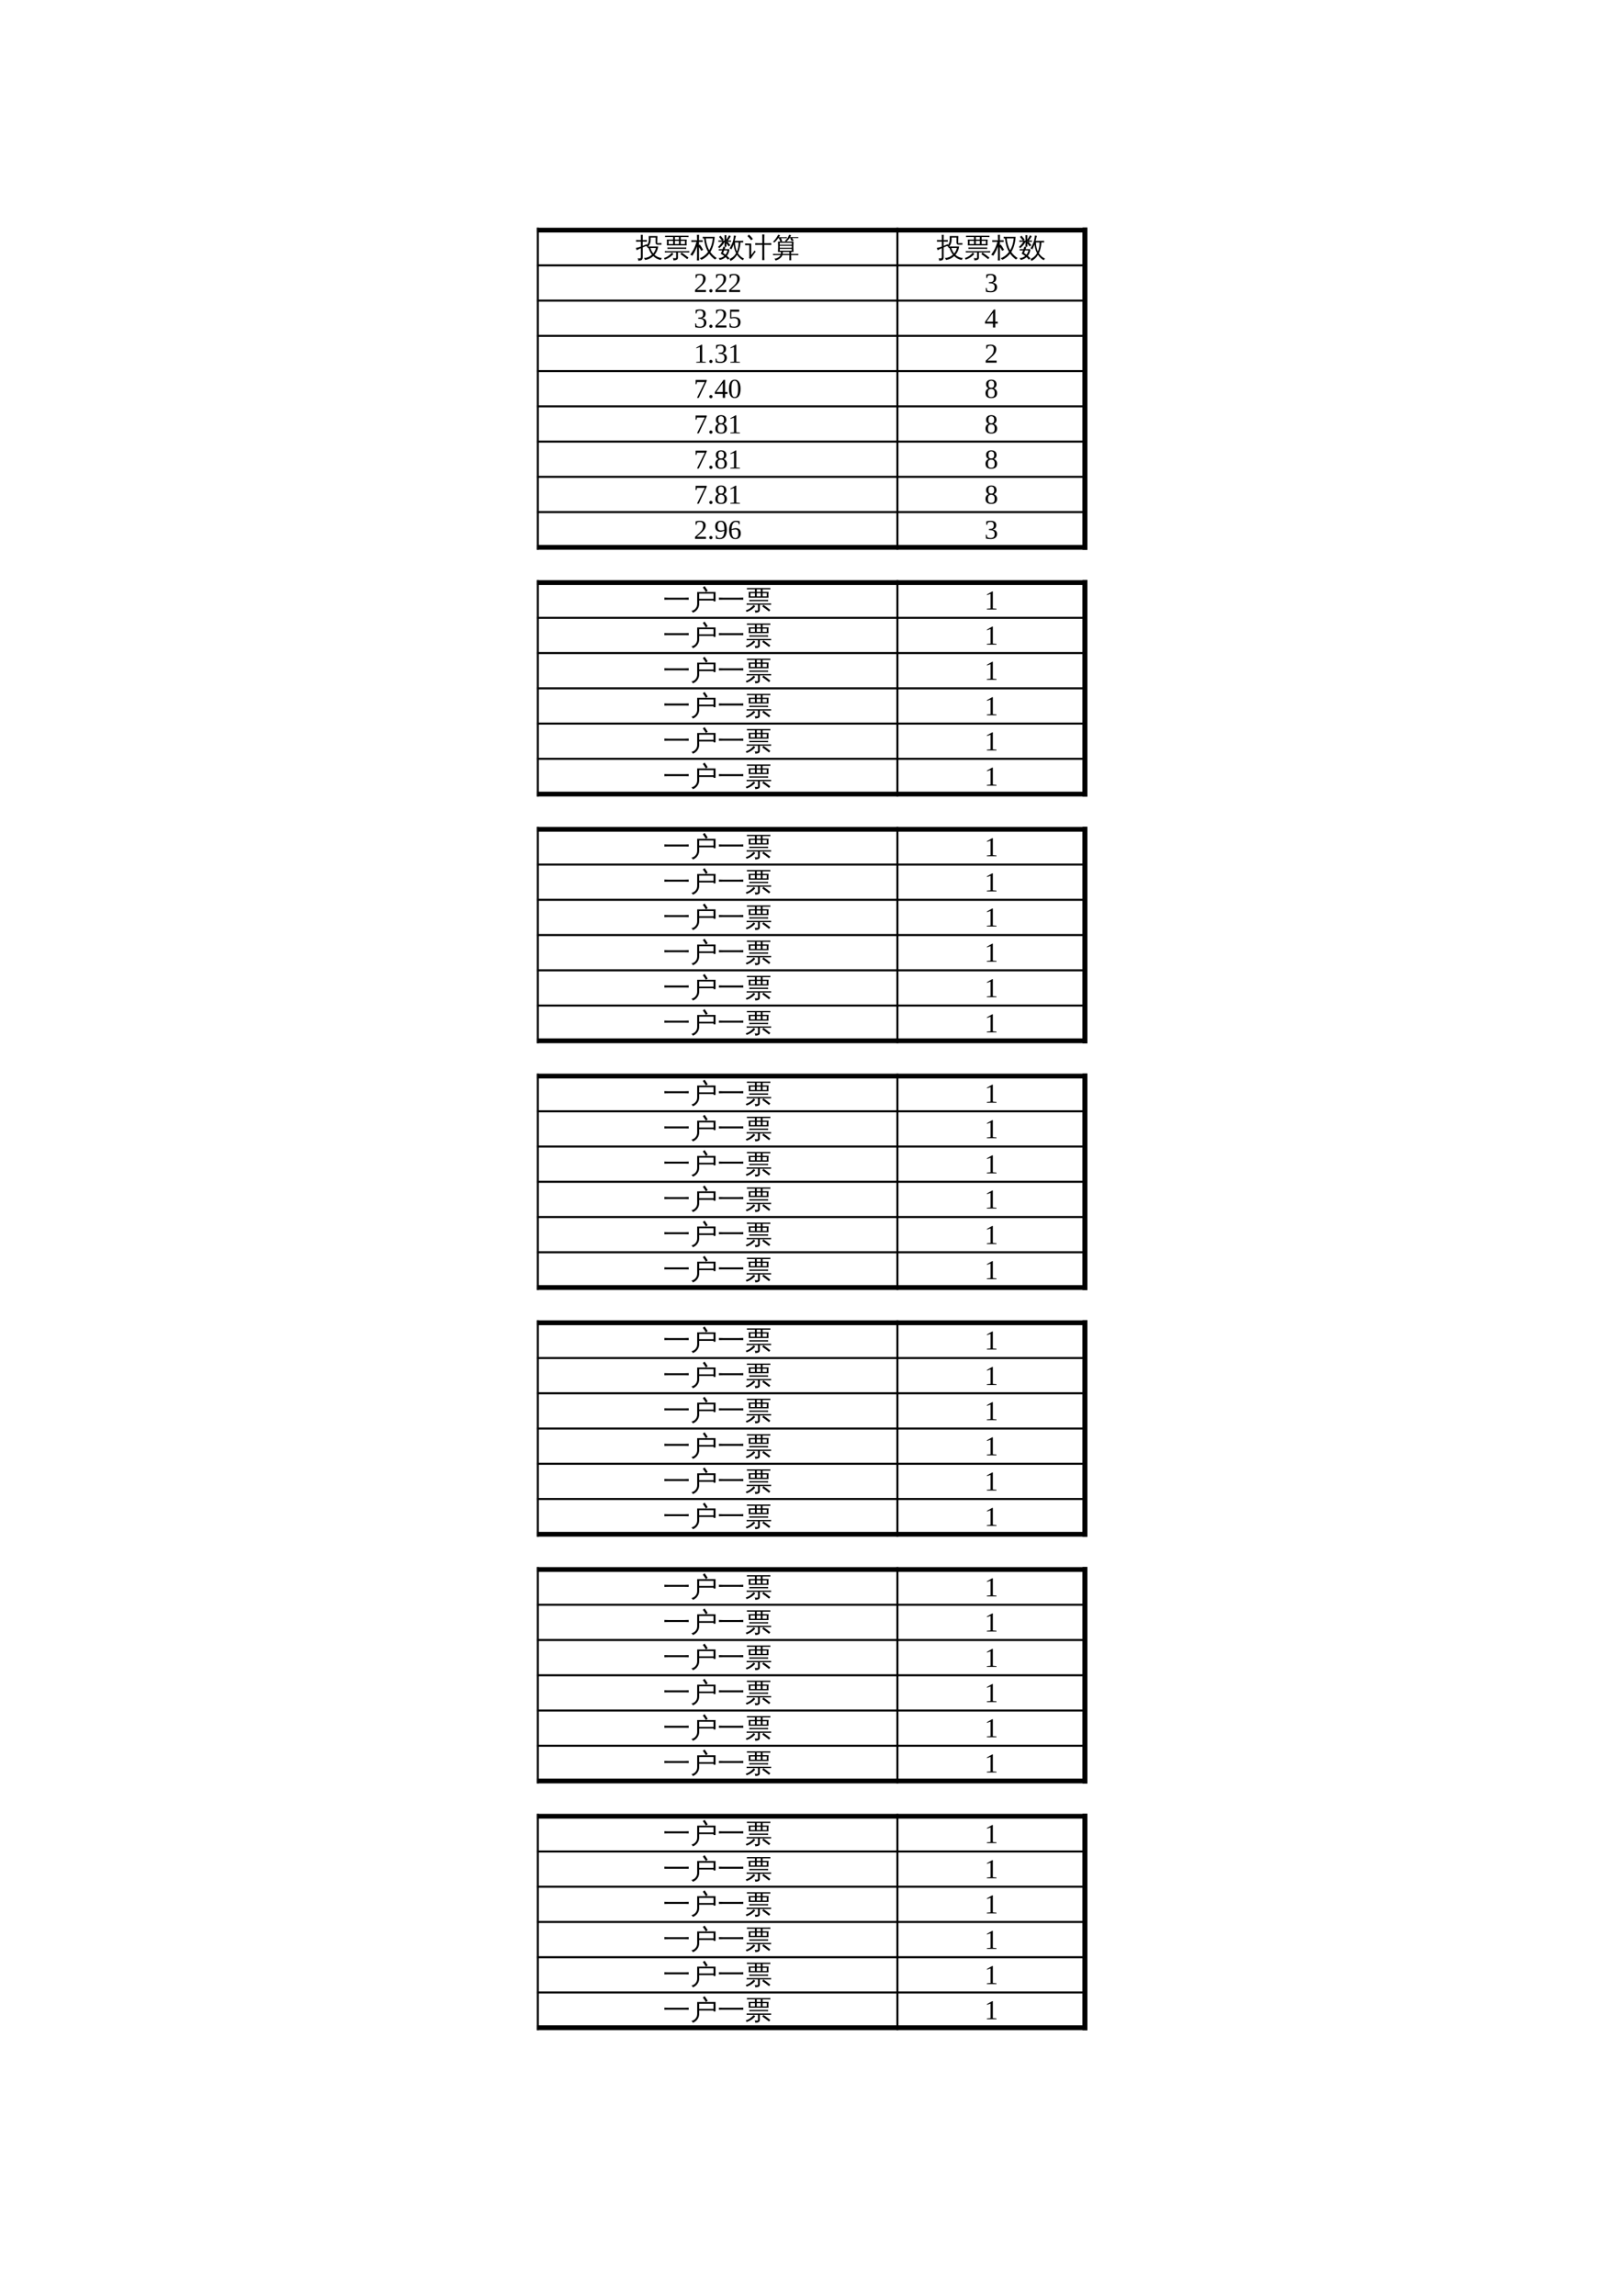 <?xml version="1.0" encoding="UTF-8"?>
<svg xmlns="http://www.w3.org/2000/svg" xmlns:xlink="http://www.w3.org/1999/xlink" width="595.304pt" height="841.89pt" viewBox="0 0 595.304 841.89" version="1.1">
<defs>
<g>
<symbol overflow="visible" id="glyph0-0">
<path style="stroke:none;" d="M 0.328 0 L 0.328 -6.656 L 2.984 -6.656 L 2.984 0 Z M 0.672 -0.328 L 2.656 -0.328 L 2.656 -6.328 L 0.672 -6.328 Z M 0.672 -0.328 "/>
</symbol>
<symbol overflow="visible" id="glyph0-1">
<path style="stroke:none;" d="M 7.859 -5.203 C 7.848 -5.086 7.867 -5.023 7.922 -5.016 L 8.344 -5.016 C 8.707 -5.016 9.07 -5.023 9.438 -5.047 C 9.414 -4.848 9.414 -4.656 9.438 -4.469 L 7.906 -4.469 C 7.719 -4.469 7.562 -4.539 7.438 -4.688 C 7.312 -4.832 7.25 -5.004 7.25 -5.203 L 7.25 -7.094 L 5.453 -7.094 L 5.453 -6.328 C 5.453 -5.316 5.164 -4.477 4.594 -3.812 C 4.863 -3.801 5.133 -3.797 5.406 -3.797 L 8.203 -3.797 C 8.066 -2.641 7.617 -1.625 6.859 -0.75 C 7.109 -0.52 7.398 -0.312 7.734 -0.125 C 8.305 0.188 8.926 0.375 9.594 0.438 C 9.383 0.633 9.266 0.867 9.234 1.141 C 8.148 0.992 7.207 0.52 6.406 -0.281 C 5.562 0.5 4.566 0.973 3.422 1.141 C 3.316 0.879 3.164 0.645 2.969 0.438 C 4.102 0.375 5.094 -0.035 5.938 -0.797 C 5.383 -1.484 4.969 -2.301 4.688 -3.25 C 4.562 -3.25 4.441 -3.25 4.328 -3.25 L 4.328 -3.562 L 4.328 -3.547 C 4.16 -3.773 3.941 -3.926 3.672 -4 C 4.398 -4.469 4.766 -5.242 4.766 -6.328 L 4.75 -7.625 L 7.938 -7.625 Z M 7.391 -3.266 L 5.344 -3.266 C 5.602 -2.453 5.953 -1.781 6.391 -1.25 C 6.891 -1.832 7.223 -2.504 7.391 -3.266 Z M 2.531 0.141 C 2.531 0.535 2.438 0.832 2.25 1.031 C 2.133 1.164 1.988 1.254 1.812 1.297 C 1.645 1.348 1.469 1.379 1.281 1.391 L 0.859 1.391 C 0.891 1.234 0.883 1.078 0.844 0.922 C 0.812 0.773 0.75 0.645 0.656 0.531 C 0.832 0.551 1.047 0.562 1.297 0.562 C 1.547 0.57 1.703 0.539 1.766 0.469 C 1.828 0.395 1.859 0.145 1.859 -0.281 L 1.859 -3.172 L 1.469 -3.016 C 1.07 -2.816 0.68 -2.617 0.297 -2.422 C 0.285 -2.555 0.254 -2.695 0.203 -2.844 C 0.16 -2.988 0.086 -3.129 -0.016 -3.266 C 0.422 -3.336 0.785 -3.414 1.078 -3.5 C 1.379 -3.594 1.641 -3.68 1.859 -3.766 L 1.859 -5.578 L 1.203 -5.578 C 0.836 -5.578 0.461 -5.566 0.078 -5.547 C 0.098 -5.648 0.109 -5.754 0.109 -5.859 C 0.109 -5.973 0.098 -6.082 0.078 -6.188 C 0.461 -6.164 0.836 -6.156 1.203 -6.156 L 1.859 -6.156 L 1.859 -6.625 C 1.859 -7.113 1.848 -7.602 1.828 -8.094 C 1.941 -8.07 2.062 -8.062 2.188 -8.062 C 2.312 -8.062 2.438 -8.07 2.562 -8.094 C 2.539 -7.602 2.531 -7.113 2.531 -6.625 L 2.531 -6.156 L 2.953 -6.156 C 3.316 -6.156 3.688 -6.164 4.062 -6.188 C 4.051 -6.082 4.047 -5.973 4.047 -5.859 C 4.047 -5.754 4.051 -5.648 4.062 -5.547 C 3.688 -5.566 3.316 -5.578 2.953 -5.578 L 2.531 -5.578 L 2.531 -4.016 C 2.969 -4.191 3.473 -4.406 4.047 -4.656 L 4.094 -4.125 L 2.531 -3.469 Z M 2.531 0.141 "/>
</symbol>
<symbol overflow="visible" id="glyph0-2">
<path style="stroke:none;" d="M 9.312 0.281 L 8.859 0.844 L 7.625 -0.109 C 7.625 -0.109 7.207 -0.398 6.375 -0.984 L 6.781 -1.594 C 7.219 -1.301 7.645 -1 8.062 -0.688 Z M 3.234 -1.547 C 3.398 -1.367 3.582 -1.211 3.781 -1.078 C 3.008 -0.117 1.945 0.582 0.594 1.031 C 0.551 0.801 0.453 0.609 0.297 0.453 C 0.891 0.266 1.41 0.016 1.859 -0.297 C 2.305 -0.617 2.766 -1.035 3.234 -1.547 Z M 4.797 0.281 L 4.797 -1.625 L 1.578 -1.625 C 1.266 -1.625 0.953 -1.617 0.641 -1.609 C 0.66 -1.773 0.66 -1.945 0.641 -2.125 C 0.953 -2.102 1.266 -2.094 1.578 -2.094 L 8.641 -2.094 C 8.953 -2.094 9.27 -2.102 9.594 -2.125 C 9.57 -1.945 9.57 -1.773 9.594 -1.609 C 9.27 -1.617 8.953 -1.625 8.641 -1.625 L 5.453 -1.625 L 5.453 0.391 C 5.453 0.586 5.363 0.77 5.188 0.938 C 4.906 1.164 4.426 1.273 3.75 1.266 C 3.82 0.961 3.75 0.691 3.531 0.453 C 3.727 0.484 3.973 0.5 4.266 0.5 C 4.555 0.508 4.719 0.492 4.75 0.453 C 4.781 0.422 4.797 0.363 4.797 0.281 Z M 8.5 -3.422 C 8.488 -3.254 8.488 -3.082 8.5 -2.906 C 8.188 -2.926 7.875 -2.938 7.562 -2.938 L 2.547 -2.938 C 2.234 -2.938 1.922 -2.926 1.609 -2.906 C 1.617 -3.082 1.617 -3.254 1.609 -3.422 C 1.922 -3.41 2.234 -3.406 2.547 -3.406 L 7.562 -3.406 C 7.875 -3.406 8.188 -3.41 8.5 -3.422 Z M 1.375 -4.219 C 1.445 -4.926 1.445 -5.633 1.375 -6.344 L 3.672 -6.344 L 3.672 -7.281 L 1.688 -7.281 C 1.375 -7.281 1.055 -7.27 0.734 -7.25 C 0.754 -7.426 0.754 -7.598 0.734 -7.766 C 1.055 -7.754 1.375 -7.75 1.688 -7.75 L 8.391 -7.75 C 8.703 -7.75 9.016 -7.754 9.328 -7.766 C 9.316 -7.598 9.316 -7.426 9.328 -7.25 C 9.016 -7.27 8.703 -7.281 8.391 -7.281 L 6.469 -7.281 L 6.469 -6.344 L 8.672 -6.344 C 8.586 -5.633 8.582 -4.926 8.656 -4.219 Z M 5.812 -6.344 L 5.812 -7.281 L 4.344 -7.281 L 4.344 -6.344 Z M 6.469 -5.875 L 6.469 -4.688 L 8.016 -4.688 L 8.016 -5.875 Z M 5.812 -5.875 L 4.344 -5.875 L 4.344 -4.688 L 5.812 -4.688 Z M 3.672 -5.875 L 2.031 -5.875 L 2.031 -4.688 L 3.672 -4.688 Z M 3.672 -5.875 "/>
</symbol>
<symbol overflow="visible" id="glyph0-3">
<path style="stroke:none;" d="M 8.922 -7.344 C 8.773 -5.125 8.242 -3.266 7.328 -1.766 C 7.973 -0.867 8.77 -0.117 9.719 0.484 C 9.445 0.566 9.238 0.734 9.094 0.984 C 8.238 0.41 7.508 -0.305 6.906 -1.172 C 6.156 -0.203 5.207 0.547 4.062 1.078 C 3.883 0.859 3.672 0.68 3.422 0.547 C 4.672 0.035 5.695 -0.75 6.5 -1.812 C 5.676 -3.238 5.188 -4.891 5.031 -6.766 C 4.852 -6.766 4.688 -6.758 4.531 -6.75 C 4.551 -6.957 4.551 -7.16 4.531 -7.359 C 4.906 -7.348 5.281 -7.344 5.656 -7.344 Z M 5.656 -6.781 C 5.82 -5.051 6.238 -3.598 6.906 -2.422 C 7.645 -3.617 8.086 -5.07 8.234 -6.781 Z M 3.156 -0.109 C 3.156 0.367 3.164 0.848 3.188 1.328 C 3.062 1.316 2.93 1.312 2.797 1.312 C 2.672 1.312 2.539 1.316 2.406 1.328 C 2.438 0.848 2.453 0.367 2.453 -0.109 L 2.453 -3.812 L 2.328 -3.5 C 2.016 -2.727 1.727 -2.109 1.469 -1.641 C 1.207 -1.172 0.961 -0.758 0.734 -0.406 C 0.629 -0.488 0.508 -0.562 0.375 -0.625 C 0.25 -0.688 0.109 -0.723 -0.047 -0.734 C 0.211 -1.109 0.504 -1.562 0.828 -2.094 C 1.16 -2.625 1.438 -3.176 1.656 -3.75 C 1.883 -4.332 2.082 -4.914 2.25 -5.5 L 1.484 -5.5 C 1.109 -5.5 0.727 -5.488 0.344 -5.469 C 0.352 -5.57 0.359 -5.676 0.359 -5.781 C 0.359 -5.883 0.352 -5.988 0.344 -6.094 C 0.727 -6.07 1.109 -6.062 1.484 -6.062 L 2.453 -6.062 L 2.453 -6.656 C 2.453 -7.133 2.438 -7.613 2.406 -8.094 C 2.539 -8.07 2.672 -8.062 2.797 -8.062 C 2.93 -8.062 3.062 -8.07 3.188 -8.094 C 3.164 -7.613 3.156 -7.133 3.156 -6.656 L 3.156 -6.062 L 4.531 -6.094 C 4.52 -5.988 4.516 -5.883 4.516 -5.781 C 4.516 -5.676 4.52 -5.57 4.531 -5.469 L 3.156 -5.5 L 3.156 -4.281 L 3.469 -4.5 C 3.695 -4.195 3.91 -3.883 4.109 -3.562 C 4.316 -3.25 4.508 -2.922 4.688 -2.578 L 4 -2.203 C 3.832 -2.535 3.648 -2.852 3.453 -3.156 L 3.156 -3.594 Z M 3.156 -0.109 "/>
</symbol>
<symbol overflow="visible" id="glyph0-4">
<path style="stroke:none;" d="M 0.406 -2.344 C 0.426 -2.508 0.426 -2.676 0.406 -2.844 C 0.707 -2.832 1.008 -2.828 1.312 -2.828 L 1.828 -2.828 C 1.93 -3.129 2.031 -3.438 2.125 -3.75 C 2.363 -3.656 2.613 -3.594 2.875 -3.562 L 2.562 -2.828 L 4.312 -2.828 C 4.281 -1.91 3.977 -1.094 3.406 -0.375 C 3.738 -0.082 4.066 0.223 4.391 0.547 C 4.16 0.68 3.945 0.844 3.75 1.031 C 3.5 0.695 3.227 0.391 2.938 0.109 C 2.312 0.66 1.586 1 0.766 1.125 C 0.66 0.875 0.523 0.648 0.359 0.453 C 1.129 0.43 1.816 0.172 2.422 -0.328 C 2.023 -0.641 1.602 -0.91 1.156 -1.141 C 1.344 -1.535 1.516 -1.945 1.672 -2.375 Z M 3.219 -3.719 C 2.988 -3.727 2.754 -3.727 2.516 -3.719 C 2.535 -4.156 2.547 -4.598 2.547 -5.047 L 2.547 -5.531 C 2.391 -5.188 2.172 -4.832 1.891 -4.469 C 1.609 -4.113 1.18 -3.688 0.609 -3.188 C 0.492 -3.383 0.328 -3.523 0.109 -3.609 C 0.703 -4.109 1.242 -4.75 1.734 -5.531 L 1.188 -5.531 C 0.875 -5.531 0.566 -5.523 0.266 -5.516 C 0.285 -5.672 0.285 -5.832 0.266 -6 L 1.609 -5.984 L 0.516 -7.312 L 1.078 -7.766 L 2.234 -6.344 L 1.781 -5.984 L 2.547 -5.984 L 2.547 -6.625 C 2.547 -7.07 2.535 -7.516 2.516 -7.953 C 2.754 -7.941 2.988 -7.941 3.219 -7.953 C 3.195 -7.516 3.188 -7.07 3.188 -6.625 L 3.188 -6.312 C 3.531 -6.75 3.863 -7.281 4.188 -7.906 C 4.395 -7.77 4.609 -7.656 4.828 -7.562 C 4.566 -7.062 4.207 -6.535 3.75 -5.984 L 4.938 -6 C 4.914 -5.832 4.914 -5.672 4.938 -5.516 L 3.641 -5.531 L 4.656 -4.281 L 4.109 -3.812 L 3.188 -4.938 C 3.188 -4.52 3.195 -4.113 3.219 -3.719 Z M 2.875 -0.797 C 3.258 -1.254 3.504 -1.781 3.609 -2.375 L 2.375 -2.375 L 2 -1.422 C 2.301 -1.223 2.594 -1.016 2.875 -0.797 Z M 3.188 -5.531 L 3.188 -5.312 L 3.453 -5.531 Z M 3.188 -5.984 L 3.453 -5.984 C 3.379 -6.047 3.289 -6.094 3.188 -6.125 Z M 6.266 -5.875 L 8.422 -5.875 C 8.734 -5.875 9.051 -5.883 9.375 -5.906 C 9.363 -5.801 9.359 -5.695 9.359 -5.594 C 9.359 -5.488 9.363 -5.383 9.375 -5.281 L 8.359 -5.297 C 8.336 -4.504 8.238 -3.77 8.062 -3.094 C 7.895 -2.426 7.688 -1.832 7.438 -1.312 C 7.695 -0.914 8.02 -0.539 8.406 -0.188 C 8.801 0.156 9.234 0.43 9.703 0.641 C 9.609 0.711 9.52 0.801 9.438 0.906 C 9.363 1.008 9.305 1.117 9.266 1.234 C 8.816 1.016 8.414 0.734 8.062 0.391 C 7.707 0.055 7.395 -0.32 7.125 -0.75 L 7.078 -0.672 C 6.766 -0.16 6.406 0.273 6 0.641 C 5.602 1.004 5.164 1.289 4.688 1.5 C 4.664 1.375 4.625 1.25 4.562 1.125 C 4.508 1 4.438 0.883 4.344 0.781 C 4.801 0.602 5.223 0.352 5.609 0.031 C 6.004 -0.289 6.336 -0.664 6.609 -1.094 C 6.66 -1.176 6.711 -1.266 6.766 -1.359 C 6.484 -1.91 6.27 -2.461 6.125 -3.016 C 5.988 -3.566 5.898 -4.082 5.859 -4.562 C 5.785 -4.352 5.68 -4.094 5.547 -3.781 C 5.422 -3.477 5.242 -3.125 5.016 -2.719 C 4.93 -2.812 4.832 -2.891 4.719 -2.953 C 4.613 -3.016 4.492 -3.055 4.359 -3.078 C 4.609 -3.484 4.867 -3.969 5.141 -4.531 C 5.422 -5.094 5.617 -5.648 5.734 -6.203 C 5.848 -6.754 5.93 -7.305 5.984 -7.859 C 6.098 -7.816 6.219 -7.785 6.344 -7.766 C 6.469 -7.742 6.586 -7.727 6.703 -7.719 C 6.586 -7.145 6.453 -6.578 6.297 -6.016 Z M 6.359 -5.297 C 6.367 -4.629 6.441 -4.008 6.578 -3.438 C 6.711 -2.863 6.879 -2.375 7.078 -1.969 C 7.473 -2.906 7.68 -4.016 7.703 -5.297 Z M 6.359 -5.297 "/>
</symbol>
<symbol overflow="visible" id="glyph0-5">
<path style="stroke:none;" d="M 7.141 1.203 C 6.867 1.172 6.602 1.172 6.344 1.203 C 6.363 0.703 6.375 0.207 6.375 -0.281 L 6.375 -4.391 L 5.016 -4.391 C 4.598 -4.391 4.18 -4.379 3.766 -4.359 C 3.797 -4.578 3.797 -4.801 3.766 -5.031 C 4.18 -5.008 4.598 -5 5.016 -5 L 6.375 -5 L 6.375 -6.734 C 6.375 -7.234 6.363 -7.727 6.344 -8.219 C 6.602 -8.188 6.867 -8.188 7.141 -8.219 C 7.117 -7.727 7.109 -7.234 7.109 -6.734 L 7.109 -5 L 8.406 -5 C 8.82 -5 9.238 -5.008 9.656 -5.031 C 9.633 -4.801 9.633 -4.578 9.656 -4.359 C 9.238 -4.379 8.82 -4.391 8.406 -4.391 L 7.109 -4.391 L 7.109 -0.281 C 7.109 0.207 7.117 0.703 7.141 1.203 Z M 0.062 -4.266 C 0.07 -4.367 0.078 -4.473 0.078 -4.578 C 0.078 -4.691 0.07 -4.801 0.062 -4.906 C 0.457 -4.883 0.852 -4.875 1.25 -4.875 L 2.312 -4.875 L 2.312 -0.672 L 3.188 -1.797 L 3.516 -2.328 L 3.953 -1.859 L 3.609 -1.484 L 2.016 0.766 L 1.5 0.359 C 1.57 0.211 1.609 0.062 1.609 -0.094 L 1.609 -4.281 L 1.25 -4.281 C 0.852 -4.281 0.457 -4.273 0.062 -4.266 Z M 2.922 -6.547 L 2.266 -6.109 C 2.109 -6.336 1.922 -6.578 1.703 -6.828 C 1.492 -7.078 1.238 -7.316 0.938 -7.547 L 1.422 -8.172 C 1.754 -7.91 2.039 -7.641 2.281 -7.359 C 2.531 -7.078 2.742 -6.805 2.922 -6.547 Z M 2.922 -6.547 "/>
</symbol>
<symbol overflow="visible" id="glyph0-6">
<path style="stroke:none;" d="M 6.969 1.25 C 6.738 1.227 6.504 1.227 6.266 1.25 C 6.285 0.82 6.297 0.391 6.297 -0.047 L 6.297 -0.641 L 3.734 -0.641 C 3.598 -0.203 3.289 0.203 2.812 0.578 C 2.332 0.953 1.789 1.207 1.188 1.344 C 1.156 1.07 1.023 0.859 0.797 0.703 C 1.398 0.648 1.945 0.438 2.438 0.062 C 2.727 -0.164 2.938 -0.398 3.062 -0.641 L 1.156 -0.641 C 0.863 -0.641 0.578 -0.633 0.297 -0.625 C 0.305 -0.781 0.305 -0.938 0.297 -1.094 C 0.578 -1.082 0.863 -1.078 1.156 -1.078 L 3.188 -1.078 L 3.219 -1.672 C 3.219 -1.723 3.219 -1.77 3.219 -1.812 L 2.125 -1.812 C 2.195 -3.082 2.195 -4.344 2.125 -5.594 L 7.828 -5.594 C 7.742 -4.344 7.738 -3.082 7.812 -1.812 L 6.969 -1.812 C 6.957 -1.57 6.945 -1.328 6.938 -1.078 L 8.719 -1.078 C 9.008 -1.078 9.297 -1.082 9.578 -1.094 C 9.566 -0.938 9.566 -0.781 9.578 -0.625 C 9.297 -0.633 9.008 -0.641 8.719 -0.641 L 6.938 -0.641 L 6.938 -0.047 C 6.938 0.391 6.945 0.82 6.969 1.25 Z M 6.297 -1.078 C 6.297 -1.328 6.285 -1.57 6.266 -1.812 L 3.875 -1.812 C 3.844 -1.539 3.832 -1.297 3.844 -1.078 Z M 2.766 -5.172 L 2.766 -4.453 L 7.172 -4.453 L 7.172 -5.172 Z M 2.766 -4.062 L 2.766 -3.328 L 7.172 -3.328 L 7.172 -4.062 Z M 2.766 -2.938 L 2.766 -2.25 L 7.172 -2.25 L 7.172 -2.938 Z M 7.078 -6.922 L 6.391 -6.922 C 6.234 -6.672 6.047 -6.43 5.828 -6.203 C 5.617 -5.984 5.398 -5.77 5.172 -5.562 C 5.098 -5.633 5.016 -5.691 4.922 -5.734 C 4.828 -5.773 4.727 -5.812 4.625 -5.844 C 4.863 -6.039 5.098 -6.27 5.328 -6.531 C 5.555 -6.789 5.738 -7.055 5.875 -7.328 C 6.008 -7.609 6.125 -7.867 6.219 -8.109 C 6.32 -8.078 6.43 -8.051 6.547 -8.031 C 6.672 -8.008 6.797 -7.992 6.922 -7.984 C 6.836 -7.734 6.734 -7.488 6.609 -7.25 L 8.656 -7.25 C 8.957 -7.25 9.266 -7.254 9.578 -7.266 C 9.555 -7.203 9.547 -7.141 9.547 -7.078 C 9.547 -7.023 9.555 -6.961 9.578 -6.891 C 9.266 -6.91 8.957 -6.922 8.656 -6.922 L 7.312 -6.922 L 7.875 -5.953 L 7.203 -5.719 L 6.609 -6.766 Z M 2.469 -7.203 L 4.484 -7.203 C 4.785 -7.203 5.086 -7.211 5.391 -7.234 C 5.379 -7.172 5.375 -7.102 5.375 -7.031 C 5.375 -6.969 5.379 -6.91 5.391 -6.859 C 5.086 -6.859 4.785 -6.859 4.484 -6.859 L 3.219 -6.859 L 3.688 -5.75 L 3 -5.578 L 2.469 -6.844 L 2.625 -6.859 L 2.234 -6.859 C 2.035 -6.598 1.816 -6.328 1.578 -6.047 C 1.336 -5.773 1.094 -5.516 0.844 -5.266 C 0.77 -5.328 0.68 -5.379 0.578 -5.422 C 0.484 -5.461 0.379 -5.488 0.266 -5.5 C 0.535 -5.75 0.797 -6.023 1.047 -6.328 C 1.297 -6.641 1.539 -6.992 1.781 -7.391 L 2.234 -8.141 C 2.336 -8.109 2.441 -8.07 2.547 -8.031 C 2.66 -8 2.773 -7.973 2.891 -7.953 C 2.766 -7.691 2.625 -7.441 2.469 -7.203 Z M 2.469 -7.203 "/>
</symbol>
<symbol overflow="visible" id="glyph0-7">
<path style="stroke:none;" d="M 9.406 -4.25 C 9.375 -3.977 9.375 -3.711 9.406 -3.453 C 8.906 -3.473 8.414 -3.484 7.938 -3.484 L 1.938 -3.484 C 1.445 -3.484 0.953 -3.473 0.453 -3.453 C 0.492 -3.711 0.492 -3.977 0.453 -4.25 C 0.953 -4.219 1.445 -4.203 1.938 -4.203 L 7.938 -4.203 C 8.414 -4.203 8.906 -4.219 9.406 -4.25 Z M 9.406 -4.25 "/>
</symbol>
<symbol overflow="visible" id="glyph0-8">
<path style="stroke:none;" d="M 2.5 -1.891 L 2.5 -6.297 L 9.234 -6.312 L 9.234 -2.859 L 8.5 -2.859 L 8.5 -3.188 L 3.219 -3.188 L 3.219 -1.891 C 3.219 -1.16 2.992 -0.504 2.547 0.078 C 2.109 0.66 1.555 1.066 0.891 1.297 C 0.805 1.004 0.633 0.781 0.375 0.625 C 0.988 0.52 1.492 0.234 1.891 -0.234 C 2.297 -0.711 2.5 -1.266 2.5 -1.891 Z M 5.672 -6.344 C 5.348 -6.906 4.984 -7.441 4.578 -7.953 L 5.203 -8.453 C 5.629 -7.91 6.016 -7.336 6.359 -6.734 Z M 3.219 -3.797 L 8.5 -3.797 L 8.5 -5.688 L 3.219 -5.688 Z M 3.219 -3.797 "/>
</symbol>
<symbol overflow="visible" id="glyph1-0">
<path style="stroke:none;" d=""/>
</symbol>
<symbol overflow="visible" id="glyph1-1">
<path style="stroke:none;" d="M 4.453 0 L 0.438 0 L 0.438 -0.719 L 1.344 -1.547 C 1.926 -2.055 2.352 -2.469 2.625 -2.781 C 2.906 -3.094 3.102 -3.414 3.219 -3.75 C 3.344 -4.094 3.406 -4.477 3.406 -4.906 C 3.406 -5.332 3.305 -5.656 3.109 -5.875 C 2.922 -6.102 2.609 -6.219 2.172 -6.219 C 1.992 -6.219 1.812 -6.191 1.625 -6.141 C 1.445 -6.086 1.289 -6.023 1.156 -5.953 L 0.984 -5.156 L 0.656 -5.156 L 0.656 -6.406 C 1.25 -6.551 1.754 -6.625 2.172 -6.625 C 2.891 -6.625 3.426 -6.473 3.781 -6.172 C 4.145 -5.879 4.328 -5.457 4.328 -4.906 C 4.328 -4.539 4.254 -4.195 4.109 -3.875 C 3.961 -3.551 3.742 -3.227 3.453 -2.906 C 3.16 -2.594 2.676 -2.145 2 -1.562 C 1.707 -1.32 1.398 -1.051 1.078 -0.75 L 4.453 -0.75 Z M 4.453 0 "/>
</symbol>
<symbol overflow="visible" id="glyph1-2">
<path style="stroke:none;" d="M 1.844 -0.453 C 1.844 -0.285 1.785 -0.145 1.672 -0.031 C 1.555 0.082 1.414 0.141 1.25 0.141 C 1.082 0.141 0.941 0.082 0.828 -0.031 C 0.711 -0.145 0.656 -0.285 0.656 -0.453 C 0.656 -0.617 0.711 -0.758 0.828 -0.875 C 0.941 -0.988 1.082 -1.047 1.25 -1.047 C 1.414 -1.047 1.555 -0.988 1.672 -0.875 C 1.785 -0.758 1.844 -0.617 1.844 -0.453 Z M 1.844 -0.453 "/>
</symbol>
<symbol overflow="visible" id="glyph1-3">
<path style="stroke:none;" d="M 4.609 -1.781 C 4.609 -1.195 4.406 -0.738 4 -0.406 C 3.602 -0.07 3.035 0.094 2.297 0.094 C 1.672 0.094 1.082 0.023 0.531 -0.109 L 0.484 -1.484 L 0.797 -1.484 L 1.016 -0.578 C 1.148 -0.504 1.332 -0.441 1.562 -0.391 C 1.789 -0.336 2.008 -0.312 2.219 -0.312 C 2.727 -0.312 3.102 -0.426 3.344 -0.656 C 3.594 -0.895 3.719 -1.285 3.719 -1.828 C 3.719 -2.254 3.602 -2.578 3.375 -2.797 C 3.145 -3.023 2.797 -3.148 2.328 -3.172 L 1.625 -3.219 L 1.625 -3.625 L 2.328 -3.656 C 2.691 -3.676 2.961 -3.789 3.141 -4 C 3.316 -4.207 3.406 -4.523 3.406 -4.953 C 3.406 -5.391 3.312 -5.707 3.125 -5.906 C 2.938 -6.113 2.633 -6.219 2.219 -6.219 C 2.039 -6.219 1.859 -6.191 1.672 -6.141 C 1.484 -6.086 1.316 -6.023 1.172 -5.953 L 1 -5.156 L 0.672 -5.156 L 0.672 -6.406 C 0.992 -6.488 1.27 -6.547 1.5 -6.578 C 1.738 -6.609 1.977 -6.625 2.219 -6.625 C 3.613 -6.625 4.312 -6.086 4.312 -5.016 C 4.312 -4.555 4.188 -4.191 3.938 -3.922 C 3.688 -3.66 3.332 -3.492 2.875 -3.422 C 3.469 -3.359 3.906 -3.191 4.188 -2.922 C 4.469 -2.648 4.609 -2.27 4.609 -1.781 Z M 4.609 -1.781 "/>
</symbol>
<symbol overflow="visible" id="glyph1-4">
<path style="stroke:none;" d="M 2.375 -3.828 C 3.125 -3.828 3.68 -3.672 4.047 -3.359 C 4.422 -3.055 4.609 -2.586 4.609 -1.953 C 4.609 -1.297 4.406 -0.789 4 -0.438 C 3.602 -0.082 3.035 0.094 2.297 0.094 C 1.672 0.094 1.117 0.023 0.641 -0.109 L 0.578 -1.484 L 0.906 -1.484 L 1.125 -0.578 C 1.27 -0.492 1.441 -0.426 1.641 -0.375 C 1.836 -0.332 2.031 -0.312 2.219 -0.312 C 2.727 -0.312 3.102 -0.43 3.344 -0.672 C 3.594 -0.91 3.719 -1.32 3.719 -1.906 C 3.719 -2.301 3.664 -2.602 3.562 -2.812 C 3.457 -3.02 3.289 -3.172 3.062 -3.266 C 2.832 -3.367 2.523 -3.422 2.141 -3.422 C 1.836 -3.422 1.547 -3.379 1.266 -3.297 L 0.797 -3.297 L 0.797 -6.547 L 4.125 -6.547 L 4.125 -5.797 L 1.234 -5.797 L 1.234 -3.719 C 1.586 -3.789 1.969 -3.828 2.375 -3.828 Z M 2.375 -3.828 "/>
</symbol>
<symbol overflow="visible" id="glyph1-5">
<path style="stroke:none;" d="M 3.953 -1.438 L 3.953 0 L 3.109 0 L 3.109 -1.438 L 0.203 -1.438 L 0.203 -2.094 L 3.391 -6.578 L 3.953 -6.578 L 3.953 -2.141 L 4.844 -2.141 L 4.844 -1.438 Z M 3.109 -5.438 L 3.094 -5.438 L 0.75 -2.141 L 3.109 -2.141 Z M 3.109 -5.438 "/>
</symbol>
<symbol overflow="visible" id="glyph1-6">
<path style="stroke:none;" d="M 3.062 -0.391 L 4.406 -0.266 L 4.406 0 L 0.875 0 L 0.875 -0.266 L 2.219 -0.391 L 2.219 -5.734 L 0.906 -5.266 L 0.906 -5.516 L 2.812 -6.609 L 3.062 -6.609 Z M 3.062 -0.391 "/>
</symbol>
<symbol overflow="visible" id="glyph1-7">
<path style="stroke:none;" d="M 0.984 -5 L 0.656 -5 L 0.656 -6.547 L 4.719 -6.547 L 4.719 -6.172 L 1.797 0 L 1.156 0 L 4.031 -5.797 L 1.156 -5.797 Z M 0.984 -5 "/>
</symbol>
<symbol overflow="visible" id="glyph1-8">
<path style="stroke:none;" d="M 4.625 -3.297 C 4.625 -1.035 3.906 0.094 2.469 0.094 C 1.781 0.094 1.258 -0.191 0.906 -0.766 C 0.551 -1.348 0.375 -2.191 0.375 -3.297 C 0.375 -4.379 0.551 -5.207 0.906 -5.781 C 1.258 -6.363 1.797 -6.656 2.516 -6.656 C 3.203 -6.656 3.723 -6.367 4.078 -5.797 C 4.441 -5.234 4.625 -4.398 4.625 -3.297 Z M 3.719 -3.297 C 3.719 -4.348 3.617 -5.102 3.422 -5.562 C 3.223 -6.031 2.906 -6.266 2.469 -6.266 C 2.051 -6.266 1.75 -6.047 1.562 -5.609 C 1.375 -5.172 1.281 -4.398 1.281 -3.297 C 1.281 -2.191 1.375 -1.41 1.562 -0.953 C 1.75 -0.504 2.051 -0.281 2.469 -0.281 C 2.895 -0.281 3.207 -0.516 3.406 -0.984 C 3.613 -1.461 3.719 -2.234 3.719 -3.297 Z M 3.719 -3.297 "/>
</symbol>
<symbol overflow="visible" id="glyph1-9">
<path style="stroke:none;" d="M 4.422 -4.953 C 4.422 -4.598 4.332 -4.297 4.156 -4.047 C 3.977 -3.797 3.742 -3.602 3.453 -3.469 C 3.828 -3.332 4.113 -3.117 4.312 -2.828 C 4.52 -2.535 4.625 -2.18 4.625 -1.766 C 4.625 -1.148 4.445 -0.688 4.094 -0.375 C 3.75 -0.062 3.207 0.094 2.469 0.094 C 1.07 0.094 0.375 -0.523 0.375 -1.766 C 0.375 -2.203 0.477 -2.562 0.688 -2.844 C 0.895 -3.125 1.176 -3.332 1.531 -3.469 C 1.25 -3.602 1.02 -3.789 0.844 -4.031 C 0.664 -4.281 0.578 -4.586 0.578 -4.953 C 0.578 -5.492 0.742 -5.91 1.078 -6.203 C 1.41 -6.504 1.891 -6.656 2.516 -6.656 C 3.117 -6.656 3.586 -6.504 3.922 -6.203 C 4.254 -5.91 4.422 -5.492 4.422 -4.953 Z M 3.734 -1.766 C 3.734 -2.285 3.629 -2.66 3.422 -2.891 C 3.223 -3.129 2.906 -3.25 2.469 -3.25 C 2.039 -3.25 1.734 -3.133 1.547 -2.906 C 1.359 -2.688 1.266 -2.305 1.266 -1.766 C 1.266 -1.211 1.359 -0.828 1.547 -0.609 C 1.742 -0.391 2.051 -0.281 2.469 -0.281 C 2.906 -0.281 3.223 -0.395 3.422 -0.625 C 3.629 -0.852 3.734 -1.234 3.734 -1.766 Z M 3.547 -4.953 C 3.547 -5.398 3.457 -5.727 3.281 -5.938 C 3.102 -6.156 2.836 -6.266 2.484 -6.266 C 2.141 -6.266 1.879 -6.16 1.703 -5.953 C 1.535 -5.742 1.453 -5.41 1.453 -4.953 C 1.453 -4.492 1.535 -4.164 1.703 -3.969 C 1.867 -3.781 2.129 -3.688 2.484 -3.688 C 2.848 -3.688 3.113 -3.785 3.281 -3.984 C 3.457 -4.18 3.547 -4.504 3.547 -4.953 Z M 3.547 -4.953 "/>
</symbol>
<symbol overflow="visible" id="glyph1-10">
<path style="stroke:none;" d="M 0.328 -4.547 C 0.328 -5.203 0.508 -5.711 0.875 -6.078 C 1.238 -6.441 1.758 -6.625 2.438 -6.625 C 3.176 -6.625 3.719 -6.352 4.062 -5.812 C 4.414 -5.281 4.594 -4.441 4.594 -3.297 C 4.594 -2.191 4.367 -1.348 3.922 -0.766 C 3.473 -0.191 2.848 0.094 2.047 0.094 C 1.516 0.094 1.023 0.039 0.578 -0.062 L 0.578 -1.203 L 0.906 -1.203 L 1.062 -0.5 C 1.164 -0.445 1.305 -0.398 1.484 -0.359 C 1.66 -0.328 1.836 -0.312 2.016 -0.312 C 2.535 -0.312 2.938 -0.539 3.219 -1 C 3.5 -1.457 3.656 -2.129 3.688 -3.016 C 3.188 -2.734 2.68 -2.594 2.172 -2.594 C 1.598 -2.594 1.145 -2.766 0.812 -3.109 C 0.488 -3.453 0.328 -3.93 0.328 -4.547 Z M 2.438 -6.234 C 1.625 -6.234 1.219 -5.664 1.219 -4.531 C 1.219 -4.031 1.316 -3.66 1.516 -3.422 C 1.711 -3.191 2.016 -3.078 2.422 -3.078 C 2.836 -3.078 3.258 -3.16 3.688 -3.328 C 3.688 -4.328 3.586 -5.062 3.391 -5.531 C 3.191 -6 2.875 -6.234 2.438 -6.234 Z M 2.438 -6.234 "/>
</symbol>
<symbol overflow="visible" id="glyph1-11">
<path style="stroke:none;" d="M 4.703 -2.031 C 4.703 -1.352 4.531 -0.828 4.188 -0.453 C 3.844 -0.086 3.348 0.094 2.703 0.094 C 1.961 0.094 1.398 -0.191 1.016 -0.766 C 0.629 -1.336 0.438 -2.16 0.438 -3.234 C 0.438 -3.93 0.535 -4.535 0.734 -5.047 C 0.941 -5.566 1.227 -5.957 1.594 -6.219 C 1.969 -6.488 2.395 -6.625 2.875 -6.625 C 3.352 -6.625 3.828 -6.566 4.297 -6.453 L 4.297 -5.328 L 3.984 -5.328 L 3.812 -5.984 C 3.695 -6.047 3.547 -6.098 3.359 -6.141 C 3.18 -6.191 3.02 -6.219 2.875 -6.219 C 2.406 -6.219 2.035 -5.984 1.766 -5.516 C 1.504 -5.055 1.359 -4.383 1.328 -3.5 C 1.859 -3.781 2.395 -3.922 2.938 -3.922 C 3.508 -3.922 3.945 -3.758 4.25 -3.438 C 4.551 -3.113 4.703 -2.645 4.703 -2.031 Z M 2.688 -0.281 C 3.07 -0.281 3.352 -0.41 3.531 -0.672 C 3.707 -0.93 3.797 -1.352 3.797 -1.938 C 3.797 -2.469 3.711 -2.852 3.547 -3.094 C 3.379 -3.332 3.113 -3.453 2.75 -3.453 C 2.301 -3.453 1.828 -3.367 1.328 -3.203 C 1.328 -2.211 1.438 -1.477 1.656 -1 C 1.883 -0.52 2.227 -0.281 2.688 -0.281 Z M 2.688 -0.281 "/>
</symbol>
</g>
</defs>
<g id="surface16">
<path style="fill:none;stroke-width:1.75;stroke-linecap:butt;stroke-linejoin:round;stroke:rgb(0%,0%,0%);stroke-opacity:1;stroke-miterlimit:10;" d="M 196.895 757.503 L 398.836 757.503 " transform="matrix(1,0,0,-1,0,841.89)"/>
<path style="fill:none;stroke-width:0.75;stroke-linecap:butt;stroke-linejoin:round;stroke:rgb(0%,0%,0%);stroke-opacity:1;stroke-miterlimit:10;" d="M 197.262 758.382 L 197.262 640.288 " transform="matrix(1,0,0,-1,0,841.89)"/>
<path style="fill:none;stroke-width:0.75;stroke-linecap:butt;stroke-linejoin:round;stroke:rgb(0%,0%,0%);stroke-opacity:1;stroke-miterlimit:10;" d="M 329.16 758.382 L 329.16 640.288 " transform="matrix(1,0,0,-1,0,841.89)"/>
<path style="fill:none;stroke-width:1.75;stroke-linecap:butt;stroke-linejoin:round;stroke:rgb(0%,0%,0%);stroke-opacity:1;stroke-miterlimit:10;" d="M 397.957 758.382 L 397.957 640.288 " transform="matrix(1,0,0,-1,0,841.89)"/>
<path style="fill:none;stroke-width:1.75;stroke-linecap:butt;stroke-linejoin:round;stroke:rgb(0%,0%,0%);stroke-opacity:1;stroke-miterlimit:10;" d="M 397.957 758.382 L 397.957 640.288 " transform="matrix(1,0,0,-1,0,841.89)"/>
<path style="fill:none;stroke-width:0.75;stroke-linecap:butt;stroke-linejoin:round;stroke:rgb(0%,0%,0%);stroke-opacity:1;stroke-miterlimit:10;" d="M 196.895 744.577 L 398.836 744.577 " transform="matrix(1,0,0,-1,0,841.89)"/>
<path style="fill:none;stroke-width:0.75;stroke-linecap:butt;stroke-linejoin:round;stroke:rgb(0%,0%,0%);stroke-opacity:1;stroke-miterlimit:10;" d="M 196.895 731.651 L 398.836 731.651 " transform="matrix(1,0,0,-1,0,841.89)"/>
<path style="fill:none;stroke-width:0.75;stroke-linecap:butt;stroke-linejoin:round;stroke:rgb(0%,0%,0%);stroke-opacity:1;stroke-miterlimit:10;" d="M 196.895 718.726 L 398.836 718.726 " transform="matrix(1,0,0,-1,0,841.89)"/>
<path style="fill:none;stroke-width:0.75;stroke-linecap:butt;stroke-linejoin:round;stroke:rgb(0%,0%,0%);stroke-opacity:1;stroke-miterlimit:10;" d="M 196.895 705.8 L 398.836 705.8 " transform="matrix(1,0,0,-1,0,841.89)"/>
<path style="fill:none;stroke-width:0.75;stroke-linecap:butt;stroke-linejoin:round;stroke:rgb(0%,0%,0%);stroke-opacity:1;stroke-miterlimit:10;" d="M 196.895 692.87 L 398.836 692.87 " transform="matrix(1,0,0,-1,0,841.89)"/>
<path style="fill:none;stroke-width:0.75;stroke-linecap:butt;stroke-linejoin:round;stroke:rgb(0%,0%,0%);stroke-opacity:1;stroke-miterlimit:10;" d="M 196.895 679.944 L 398.836 679.944 " transform="matrix(1,0,0,-1,0,841.89)"/>
<path style="fill:none;stroke-width:0.75;stroke-linecap:butt;stroke-linejoin:round;stroke:rgb(0%,0%,0%);stroke-opacity:1;stroke-miterlimit:10;" d="M 196.895 667.019 L 398.836 667.019 " transform="matrix(1,0,0,-1,0,841.89)"/>
<path style="fill:none;stroke-width:0.75;stroke-linecap:butt;stroke-linejoin:round;stroke:rgb(0%,0%,0%);stroke-opacity:1;stroke-miterlimit:10;" d="M 196.895 654.093 L 398.836 654.093 " transform="matrix(1,0,0,-1,0,841.89)"/>
<path style="fill:none;stroke-width:1.75;stroke-linecap:butt;stroke-linejoin:round;stroke:rgb(0%,0%,0%);stroke-opacity:1;stroke-miterlimit:10;" d="M 196.895 641.167 L 398.836 641.167 " transform="matrix(1,0,0,-1,0,841.89)"/>
<path style="fill:none;stroke-width:1.75;stroke-linecap:butt;stroke-linejoin:round;stroke:rgb(0%,0%,0%);stroke-opacity:1;stroke-miterlimit:10;" d="M 196.895 628.241 L 398.836 628.241 " transform="matrix(1,0,0,-1,0,841.89)"/>
<path style="fill:none;stroke-width:0.75;stroke-linecap:butt;stroke-linejoin:round;stroke:rgb(0%,0%,0%);stroke-opacity:1;stroke-miterlimit:10;" d="M 197.262 629.12 L 197.262 549.808 " transform="matrix(1,0,0,-1,0,841.89)"/>
<path style="fill:none;stroke-width:0.75;stroke-linecap:butt;stroke-linejoin:round;stroke:rgb(0%,0%,0%);stroke-opacity:1;stroke-miterlimit:10;" d="M 329.16 629.12 L 329.16 549.808 " transform="matrix(1,0,0,-1,0,841.89)"/>
<path style="fill:none;stroke-width:1.75;stroke-linecap:butt;stroke-linejoin:round;stroke:rgb(0%,0%,0%);stroke-opacity:1;stroke-miterlimit:10;" d="M 397.957 629.12 L 397.957 549.808 " transform="matrix(1,0,0,-1,0,841.89)"/>
<path style="fill:none;stroke-width:1.75;stroke-linecap:butt;stroke-linejoin:round;stroke:rgb(0%,0%,0%);stroke-opacity:1;stroke-miterlimit:10;" d="M 397.957 629.12 L 397.957 549.808 " transform="matrix(1,0,0,-1,0,841.89)"/>
<path style="fill:none;stroke-width:0.75;stroke-linecap:butt;stroke-linejoin:round;stroke:rgb(0%,0%,0%);stroke-opacity:1;stroke-miterlimit:10;" d="M 196.895 615.316 L 398.836 615.316 " transform="matrix(1,0,0,-1,0,841.89)"/>
<path style="fill:none;stroke-width:0.75;stroke-linecap:butt;stroke-linejoin:round;stroke:rgb(0%,0%,0%);stroke-opacity:1;stroke-miterlimit:10;" d="M 196.895 602.39 L 398.836 602.39 " transform="matrix(1,0,0,-1,0,841.89)"/>
<path style="fill:none;stroke-width:0.75;stroke-linecap:butt;stroke-linejoin:round;stroke:rgb(0%,0%,0%);stroke-opacity:1;stroke-miterlimit:10;" d="M 196.895 589.464 L 398.836 589.464 " transform="matrix(1,0,0,-1,0,841.89)"/>
<path style="fill:none;stroke-width:0.75;stroke-linecap:butt;stroke-linejoin:round;stroke:rgb(0%,0%,0%);stroke-opacity:1;stroke-miterlimit:10;" d="M 196.895 576.538 L 398.836 576.538 " transform="matrix(1,0,0,-1,0,841.89)"/>
<path style="fill:none;stroke-width:0.75;stroke-linecap:butt;stroke-linejoin:round;stroke:rgb(0%,0%,0%);stroke-opacity:1;stroke-miterlimit:10;" d="M 196.895 563.612 L 398.836 563.612 " transform="matrix(1,0,0,-1,0,841.89)"/>
<path style="fill:none;stroke-width:1.75;stroke-linecap:butt;stroke-linejoin:round;stroke:rgb(0%,0%,0%);stroke-opacity:1;stroke-miterlimit:10;" d="M 196.895 550.687 L 398.836 550.687 " transform="matrix(1,0,0,-1,0,841.89)"/>
<path style="fill:none;stroke-width:1.75;stroke-linecap:butt;stroke-linejoin:round;stroke:rgb(0%,0%,0%);stroke-opacity:1;stroke-miterlimit:10;" d="M 196.895 537.761 L 398.836 537.761 " transform="matrix(1,0,0,-1,0,841.89)"/>
<path style="fill:none;stroke-width:0.75;stroke-linecap:butt;stroke-linejoin:round;stroke:rgb(0%,0%,0%);stroke-opacity:1;stroke-miterlimit:10;" d="M 197.262 538.64 L 197.262 459.323 " transform="matrix(1,0,0,-1,0,841.89)"/>
<path style="fill:none;stroke-width:0.75;stroke-linecap:butt;stroke-linejoin:round;stroke:rgb(0%,0%,0%);stroke-opacity:1;stroke-miterlimit:10;" d="M 329.16 538.64 L 329.16 459.323 " transform="matrix(1,0,0,-1,0,841.89)"/>
<path style="fill:none;stroke-width:1.75;stroke-linecap:butt;stroke-linejoin:round;stroke:rgb(0%,0%,0%);stroke-opacity:1;stroke-miterlimit:10;" d="M 397.957 538.64 L 397.957 459.323 " transform="matrix(1,0,0,-1,0,841.89)"/>
<path style="fill:none;stroke-width:1.75;stroke-linecap:butt;stroke-linejoin:round;stroke:rgb(0%,0%,0%);stroke-opacity:1;stroke-miterlimit:10;" d="M 397.957 538.64 L 397.957 459.323 " transform="matrix(1,0,0,-1,0,841.89)"/>
<path style="fill:none;stroke-width:0.75;stroke-linecap:butt;stroke-linejoin:round;stroke:rgb(0%,0%,0%);stroke-opacity:1;stroke-miterlimit:10;" d="M 196.895 524.835 L 398.836 524.835 " transform="matrix(1,0,0,-1,0,841.89)"/>
<path style="fill:none;stroke-width:0.75;stroke-linecap:butt;stroke-linejoin:round;stroke:rgb(0%,0%,0%);stroke-opacity:1;stroke-miterlimit:10;" d="M 196.895 511.909 L 398.836 511.909 " transform="matrix(1,0,0,-1,0,841.89)"/>
<path style="fill:none;stroke-width:0.75;stroke-linecap:butt;stroke-linejoin:round;stroke:rgb(0%,0%,0%);stroke-opacity:1;stroke-miterlimit:10;" d="M 196.895 498.984 L 398.836 498.984 " transform="matrix(1,0,0,-1,0,841.89)"/>
<path style="fill:none;stroke-width:0.75;stroke-linecap:butt;stroke-linejoin:round;stroke:rgb(0%,0%,0%);stroke-opacity:1;stroke-miterlimit:10;" d="M 196.895 486.058 L 398.836 486.058 " transform="matrix(1,0,0,-1,0,841.89)"/>
<path style="fill:none;stroke-width:0.75;stroke-linecap:butt;stroke-linejoin:round;stroke:rgb(0%,0%,0%);stroke-opacity:1;stroke-miterlimit:10;" d="M 196.895 473.132 L 398.836 473.132 " transform="matrix(1,0,0,-1,0,841.89)"/>
<path style="fill:none;stroke-width:1.75;stroke-linecap:butt;stroke-linejoin:round;stroke:rgb(0%,0%,0%);stroke-opacity:1;stroke-miterlimit:10;" d="M 196.895 460.202 L 398.836 460.202 " transform="matrix(1,0,0,-1,0,841.89)"/>
<path style="fill:none;stroke-width:1.75;stroke-linecap:butt;stroke-linejoin:round;stroke:rgb(0%,0%,0%);stroke-opacity:1;stroke-miterlimit:10;" d="M 196.895 447.276 L 398.836 447.276 " transform="matrix(1,0,0,-1,0,841.89)"/>
<path style="fill:none;stroke-width:0.75;stroke-linecap:butt;stroke-linejoin:round;stroke:rgb(0%,0%,0%);stroke-opacity:1;stroke-miterlimit:10;" d="M 197.262 448.155 L 197.262 368.843 " transform="matrix(1,0,0,-1,0,841.89)"/>
<path style="fill:none;stroke-width:0.75;stroke-linecap:butt;stroke-linejoin:round;stroke:rgb(0%,0%,0%);stroke-opacity:1;stroke-miterlimit:10;" d="M 329.16 448.155 L 329.16 368.843 " transform="matrix(1,0,0,-1,0,841.89)"/>
<path style="fill:none;stroke-width:1.75;stroke-linecap:butt;stroke-linejoin:round;stroke:rgb(0%,0%,0%);stroke-opacity:1;stroke-miterlimit:10;" d="M 397.957 448.155 L 397.957 368.843 " transform="matrix(1,0,0,-1,0,841.89)"/>
<path style="fill:none;stroke-width:1.75;stroke-linecap:butt;stroke-linejoin:round;stroke:rgb(0%,0%,0%);stroke-opacity:1;stroke-miterlimit:10;" d="M 397.957 448.155 L 397.957 368.843 " transform="matrix(1,0,0,-1,0,841.89)"/>
<path style="fill:none;stroke-width:0.75;stroke-linecap:butt;stroke-linejoin:round;stroke:rgb(0%,0%,0%);stroke-opacity:1;stroke-miterlimit:10;" d="M 196.895 434.351 L 398.836 434.351 " transform="matrix(1,0,0,-1,0,841.89)"/>
<path style="fill:none;stroke-width:0.75;stroke-linecap:butt;stroke-linejoin:round;stroke:rgb(0%,0%,0%);stroke-opacity:1;stroke-miterlimit:10;" d="M 196.895 421.425 L 398.836 421.425 " transform="matrix(1,0,0,-1,0,841.89)"/>
<path style="fill:none;stroke-width:0.75;stroke-linecap:butt;stroke-linejoin:round;stroke:rgb(0%,0%,0%);stroke-opacity:1;stroke-miterlimit:10;" d="M 196.895 408.499 L 398.836 408.499 " transform="matrix(1,0,0,-1,0,841.89)"/>
<path style="fill:none;stroke-width:0.75;stroke-linecap:butt;stroke-linejoin:round;stroke:rgb(0%,0%,0%);stroke-opacity:1;stroke-miterlimit:10;" d="M 196.895 395.573 L 398.836 395.573 " transform="matrix(1,0,0,-1,0,841.89)"/>
<path style="fill:none;stroke-width:0.75;stroke-linecap:butt;stroke-linejoin:round;stroke:rgb(0%,0%,0%);stroke-opacity:1;stroke-miterlimit:10;" d="M 196.895 382.648 L 398.836 382.648 " transform="matrix(1,0,0,-1,0,841.89)"/>
<path style="fill:none;stroke-width:1.75;stroke-linecap:butt;stroke-linejoin:round;stroke:rgb(0%,0%,0%);stroke-opacity:1;stroke-miterlimit:10;" d="M 196.895 369.722 L 398.836 369.722 " transform="matrix(1,0,0,-1,0,841.89)"/>
<path style="fill:none;stroke-width:1.75;stroke-linecap:butt;stroke-linejoin:round;stroke:rgb(0%,0%,0%);stroke-opacity:1;stroke-miterlimit:10;" d="M 196.895 356.796 L 398.836 356.796 " transform="matrix(1,0,0,-1,0,841.89)"/>
<path style="fill:none;stroke-width:0.75;stroke-linecap:butt;stroke-linejoin:round;stroke:rgb(0%,0%,0%);stroke-opacity:1;stroke-miterlimit:10;" d="M 197.262 357.675 L 197.262 278.362 " transform="matrix(1,0,0,-1,0,841.89)"/>
<path style="fill:none;stroke-width:0.75;stroke-linecap:butt;stroke-linejoin:round;stroke:rgb(0%,0%,0%);stroke-opacity:1;stroke-miterlimit:10;" d="M 329.16 357.675 L 329.16 278.362 " transform="matrix(1,0,0,-1,0,841.89)"/>
<path style="fill:none;stroke-width:1.75;stroke-linecap:butt;stroke-linejoin:round;stroke:rgb(0%,0%,0%);stroke-opacity:1;stroke-miterlimit:10;" d="M 397.957 357.675 L 397.957 278.362 " transform="matrix(1,0,0,-1,0,841.89)"/>
<path style="fill:none;stroke-width:1.75;stroke-linecap:butt;stroke-linejoin:round;stroke:rgb(0%,0%,0%);stroke-opacity:1;stroke-miterlimit:10;" d="M 397.957 357.675 L 397.957 278.362 " transform="matrix(1,0,0,-1,0,841.89)"/>
<path style="fill:none;stroke-width:0.75;stroke-linecap:butt;stroke-linejoin:round;stroke:rgb(0%,0%,0%);stroke-opacity:1;stroke-miterlimit:10;" d="M 196.895 343.87 L 398.836 343.87 " transform="matrix(1,0,0,-1,0,841.89)"/>
<path style="fill:none;stroke-width:0.75;stroke-linecap:butt;stroke-linejoin:round;stroke:rgb(0%,0%,0%);stroke-opacity:1;stroke-miterlimit:10;" d="M 196.895 330.944 L 398.836 330.944 " transform="matrix(1,0,0,-1,0,841.89)"/>
<path style="fill:none;stroke-width:0.75;stroke-linecap:butt;stroke-linejoin:round;stroke:rgb(0%,0%,0%);stroke-opacity:1;stroke-miterlimit:10;" d="M 196.895 318.019 L 398.836 318.019 " transform="matrix(1,0,0,-1,0,841.89)"/>
<path style="fill:none;stroke-width:0.75;stroke-linecap:butt;stroke-linejoin:round;stroke:rgb(0%,0%,0%);stroke-opacity:1;stroke-miterlimit:10;" d="M 196.895 305.093 L 398.836 305.093 " transform="matrix(1,0,0,-1,0,841.89)"/>
<path style="fill:none;stroke-width:0.75;stroke-linecap:butt;stroke-linejoin:round;stroke:rgb(0%,0%,0%);stroke-opacity:1;stroke-miterlimit:10;" d="M 196.895 292.167 L 398.836 292.167 " transform="matrix(1,0,0,-1,0,841.89)"/>
<path style="fill:none;stroke-width:1.75;stroke-linecap:butt;stroke-linejoin:round;stroke:rgb(0%,0%,0%);stroke-opacity:1;stroke-miterlimit:10;" d="M 196.895 279.241 L 398.836 279.241 " transform="matrix(1,0,0,-1,0,841.89)"/>
<path style="fill:none;stroke-width:1.75;stroke-linecap:butt;stroke-linejoin:round;stroke:rgb(0%,0%,0%);stroke-opacity:1;stroke-miterlimit:10;" d="M 196.895 266.316 L 398.836 266.316 " transform="matrix(1,0,0,-1,0,841.89)"/>
<path style="fill:none;stroke-width:0.75;stroke-linecap:butt;stroke-linejoin:round;stroke:rgb(0%,0%,0%);stroke-opacity:1;stroke-miterlimit:10;" d="M 197.262 267.194 L 197.262 187.882 " transform="matrix(1,0,0,-1,0,841.89)"/>
<path style="fill:none;stroke-width:0.75;stroke-linecap:butt;stroke-linejoin:round;stroke:rgb(0%,0%,0%);stroke-opacity:1;stroke-miterlimit:10;" d="M 329.16 267.194 L 329.16 187.882 " transform="matrix(1,0,0,-1,0,841.89)"/>
<path style="fill:none;stroke-width:1.75;stroke-linecap:butt;stroke-linejoin:round;stroke:rgb(0%,0%,0%);stroke-opacity:1;stroke-miterlimit:10;" d="M 397.957 267.194 L 397.957 187.882 " transform="matrix(1,0,0,-1,0,841.89)"/>
<path style="fill:none;stroke-width:1.75;stroke-linecap:butt;stroke-linejoin:round;stroke:rgb(0%,0%,0%);stroke-opacity:1;stroke-miterlimit:10;" d="M 397.957 267.194 L 397.957 187.882 " transform="matrix(1,0,0,-1,0,841.89)"/>
<path style="fill:none;stroke-width:0.75;stroke-linecap:butt;stroke-linejoin:round;stroke:rgb(0%,0%,0%);stroke-opacity:1;stroke-miterlimit:10;" d="M 196.895 253.39 L 398.836 253.39 " transform="matrix(1,0,0,-1,0,841.89)"/>
<path style="fill:none;stroke-width:0.75;stroke-linecap:butt;stroke-linejoin:round;stroke:rgb(0%,0%,0%);stroke-opacity:1;stroke-miterlimit:10;" d="M 196.895 240.46 L 398.836 240.46 " transform="matrix(1,0,0,-1,0,841.89)"/>
<path style="fill:none;stroke-width:0.75;stroke-linecap:butt;stroke-linejoin:round;stroke:rgb(0%,0%,0%);stroke-opacity:1;stroke-miterlimit:10;" d="M 196.895 227.534 L 398.836 227.534 " transform="matrix(1,0,0,-1,0,841.89)"/>
<path style="fill:none;stroke-width:0.75;stroke-linecap:butt;stroke-linejoin:round;stroke:rgb(0%,0%,0%);stroke-opacity:1;stroke-miterlimit:10;" d="M 196.895 214.609 L 398.836 214.609 " transform="matrix(1,0,0,-1,0,841.89)"/>
<path style="fill:none;stroke-width:0.75;stroke-linecap:butt;stroke-linejoin:round;stroke:rgb(0%,0%,0%);stroke-opacity:1;stroke-miterlimit:10;" d="M 196.895 201.683 L 398.836 201.683 " transform="matrix(1,0,0,-1,0,841.89)"/>
<path style="fill:none;stroke-width:1.75;stroke-linecap:butt;stroke-linejoin:round;stroke:rgb(0%,0%,0%);stroke-opacity:1;stroke-miterlimit:10;" d="M 196.895 188.757 L 398.836 188.757 " transform="matrix(1,0,0,-1,0,841.89)"/>
<path style="fill:none;stroke-width:1.75;stroke-linecap:butt;stroke-linejoin:round;stroke:rgb(0%,0%,0%);stroke-opacity:1;stroke-miterlimit:10;" d="M 196.895 175.831 L 398.836 175.831 " transform="matrix(1,0,0,-1,0,841.89)"/>
<path style="fill:none;stroke-width:0.75;stroke-linecap:butt;stroke-linejoin:round;stroke:rgb(0%,0%,0%);stroke-opacity:1;stroke-miterlimit:10;" d="M 197.262 176.71 L 197.262 97.398 " transform="matrix(1,0,0,-1,0,841.89)"/>
<path style="fill:none;stroke-width:0.75;stroke-linecap:butt;stroke-linejoin:round;stroke:rgb(0%,0%,0%);stroke-opacity:1;stroke-miterlimit:10;" d="M 329.16 176.71 L 329.16 97.398 " transform="matrix(1,0,0,-1,0,841.89)"/>
<path style="fill:none;stroke-width:1.75;stroke-linecap:butt;stroke-linejoin:round;stroke:rgb(0%,0%,0%);stroke-opacity:1;stroke-miterlimit:10;" d="M 397.957 176.71 L 397.957 97.398 " transform="matrix(1,0,0,-1,0,841.89)"/>
<path style="fill:none;stroke-width:1.75;stroke-linecap:butt;stroke-linejoin:round;stroke:rgb(0%,0%,0%);stroke-opacity:1;stroke-miterlimit:10;" d="M 397.957 176.71 L 397.957 97.398 " transform="matrix(1,0,0,-1,0,841.89)"/>
<path style="fill:none;stroke-width:0.75;stroke-linecap:butt;stroke-linejoin:round;stroke:rgb(0%,0%,0%);stroke-opacity:1;stroke-miterlimit:10;" d="M 196.895 162.905 L 398.836 162.905 " transform="matrix(1,0,0,-1,0,841.89)"/>
<path style="fill:none;stroke-width:0.75;stroke-linecap:butt;stroke-linejoin:round;stroke:rgb(0%,0%,0%);stroke-opacity:1;stroke-miterlimit:10;" d="M 196.895 149.98 L 398.836 149.98 " transform="matrix(1,0,0,-1,0,841.89)"/>
<path style="fill:none;stroke-width:0.75;stroke-linecap:butt;stroke-linejoin:round;stroke:rgb(0%,0%,0%);stroke-opacity:1;stroke-miterlimit:10;" d="M 196.895 137.054 L 398.836 137.054 " transform="matrix(1,0,0,-1,0,841.89)"/>
<path style="fill:none;stroke-width:0.75;stroke-linecap:butt;stroke-linejoin:round;stroke:rgb(0%,0%,0%);stroke-opacity:1;stroke-miterlimit:10;" d="M 196.895 124.128 L 398.836 124.128 " transform="matrix(1,0,0,-1,0,841.89)"/>
<path style="fill:none;stroke-width:0.75;stroke-linecap:butt;stroke-linejoin:round;stroke:rgb(0%,0%,0%);stroke-opacity:1;stroke-miterlimit:10;" d="M 196.895 111.202 L 398.836 111.202 " transform="matrix(1,0,0,-1,0,841.89)"/>
<path style="fill:none;stroke-width:1.75;stroke-linecap:butt;stroke-linejoin:round;stroke:rgb(0%,0%,0%);stroke-opacity:1;stroke-miterlimit:10;" d="M 196.895 98.276 L 398.836 98.276 " transform="matrix(1,0,0,-1,0,841.89)"/>
<g style="fill:rgb(0%,0%,0%);fill-opacity:1;">
  <use xlink:href="#glyph0-1" x="233.206" y="94.196"/>
  <use xlink:href="#glyph0-2" x="243.212" y="94.196"/>
  <use xlink:href="#glyph0-3" x="253.218" y="94.196"/>
  <use xlink:href="#glyph0-4" x="263.224" y="94.196"/>
  <use xlink:href="#glyph0-5" x="273.23" y="94.196"/>
  <use xlink:href="#glyph0-6" x="283.236" y="94.196"/>
</g>
<g style="fill:rgb(0%,0%,0%);fill-opacity:1;">
  <use xlink:href="#glyph0-1" x="343.587" y="94.196"/>
  <use xlink:href="#glyph0-2" x="353.593" y="94.196"/>
  <use xlink:href="#glyph0-3" x="363.599" y="94.196"/>
  <use xlink:href="#glyph0-4" x="373.605" y="94.196"/>
</g>
<g style="fill:rgb(0%,0%,0%);fill-opacity:1;">
  <use xlink:href="#glyph1-1" x="254.494" y="107.094"/>
  <use xlink:href="#glyph1-2" x="259.497" y="107.094"/>
  <use xlink:href="#glyph1-1" x="261.998" y="107.094"/>
  <use xlink:href="#glyph1-1" x="267.002" y="107.094"/>
</g>
<g style="fill:rgb(0%,0%,0%);fill-opacity:1;">
  <use xlink:href="#glyph1-3" x="361.106" y="107.094"/>
</g>
<g style="fill:rgb(0%,0%,0%);fill-opacity:1;">
  <use xlink:href="#glyph1-3" x="254.494" y="120.105"/>
  <use xlink:href="#glyph1-2" x="259.497" y="120.105"/>
  <use xlink:href="#glyph1-1" x="261.998" y="120.105"/>
  <use xlink:href="#glyph1-4" x="267.002" y="120.105"/>
</g>
<g style="fill:rgb(0%,0%,0%);fill-opacity:1;">
  <use xlink:href="#glyph1-5" x="361.106" y="120.105"/>
</g>
<g style="fill:rgb(0%,0%,0%);fill-opacity:1;">
  <use xlink:href="#glyph1-6" x="254.494" y="133.003"/>
  <use xlink:href="#glyph1-2" x="259.497" y="133.003"/>
  <use xlink:href="#glyph1-3" x="261.998" y="133.003"/>
  <use xlink:href="#glyph1-6" x="267.002" y="133.003"/>
</g>
<g style="fill:rgb(0%,0%,0%);fill-opacity:1;">
  <use xlink:href="#glyph1-1" x="361.106" y="133.003"/>
</g>
<g style="fill:rgb(0%,0%,0%);fill-opacity:1;">
  <use xlink:href="#glyph1-7" x="254.494" y="145.9"/>
  <use xlink:href="#glyph1-2" x="259.497" y="145.9"/>
  <use xlink:href="#glyph1-5" x="261.998" y="145.9"/>
  <use xlink:href="#glyph1-8" x="267.002" y="145.9"/>
</g>
<g style="fill:rgb(0%,0%,0%);fill-opacity:1;">
  <use xlink:href="#glyph1-9" x="361.106" y="145.9"/>
</g>
<g style="fill:rgb(0%,0%,0%);fill-opacity:1;">
  <use xlink:href="#glyph1-7" x="254.494" y="158.911"/>
  <use xlink:href="#glyph1-2" x="259.497" y="158.911"/>
  <use xlink:href="#glyph1-9" x="261.998" y="158.911"/>
  <use xlink:href="#glyph1-6" x="267.002" y="158.911"/>
</g>
<g style="fill:rgb(0%,0%,0%);fill-opacity:1;">
  <use xlink:href="#glyph1-9" x="361.106" y="158.911"/>
</g>
<g style="fill:rgb(0%,0%,0%);fill-opacity:1;">
  <use xlink:href="#glyph1-7" x="254.494" y="171.809"/>
  <use xlink:href="#glyph1-2" x="259.497" y="171.809"/>
  <use xlink:href="#glyph1-9" x="261.998" y="171.809"/>
  <use xlink:href="#glyph1-6" x="267.002" y="171.809"/>
</g>
<g style="fill:rgb(0%,0%,0%);fill-opacity:1;">
  <use xlink:href="#glyph1-9" x="361.106" y="171.809"/>
</g>
<g style="fill:rgb(0%,0%,0%);fill-opacity:1;">
  <use xlink:href="#glyph1-7" x="254.494" y="184.707"/>
  <use xlink:href="#glyph1-2" x="259.497" y="184.707"/>
  <use xlink:href="#glyph1-9" x="261.998" y="184.707"/>
  <use xlink:href="#glyph1-6" x="267.002" y="184.707"/>
</g>
<g style="fill:rgb(0%,0%,0%);fill-opacity:1;">
  <use xlink:href="#glyph1-9" x="361.106" y="184.707"/>
</g>
<g style="fill:rgb(0%,0%,0%);fill-opacity:1;">
  <use xlink:href="#glyph1-1" x="254.494" y="197.604"/>
  <use xlink:href="#glyph1-2" x="259.497" y="197.604"/>
  <use xlink:href="#glyph1-10" x="261.998" y="197.604"/>
  <use xlink:href="#glyph1-11" x="267.002" y="197.604"/>
</g>
<g style="fill:rgb(0%,0%,0%);fill-opacity:1;">
  <use xlink:href="#glyph1-3" x="361.106" y="197.604"/>
</g>
<g style="fill:rgb(0%,0%,0%);fill-opacity:1;">
  <use xlink:href="#glyph0-7" x="243.213" y="223.399"/>
  <use xlink:href="#glyph0-8" x="253.219" y="223.399"/>
  <use xlink:href="#glyph0-7" x="263.225" y="223.399"/>
  <use xlink:href="#glyph0-2" x="273.231" y="223.399"/>
</g>
<g style="fill:rgb(0%,0%,0%);fill-opacity:1;">
  <use xlink:href="#glyph1-6" x="361.106" y="223.513"/>
</g>
<g style="fill:rgb(0%,0%,0%);fill-opacity:1;">
  <use xlink:href="#glyph0-7" x="243.213" y="236.41"/>
  <use xlink:href="#glyph0-8" x="253.219" y="236.41"/>
  <use xlink:href="#glyph0-7" x="263.225" y="236.41"/>
  <use xlink:href="#glyph0-2" x="273.231" y="236.41"/>
</g>
<g style="fill:rgb(0%,0%,0%);fill-opacity:1;">
  <use xlink:href="#glyph1-6" x="361.106" y="236.41"/>
</g>
<g style="fill:rgb(0%,0%,0%);fill-opacity:1;">
  <use xlink:href="#glyph0-7" x="243.213" y="249.308"/>
  <use xlink:href="#glyph0-8" x="253.219" y="249.308"/>
  <use xlink:href="#glyph0-7" x="263.225" y="249.308"/>
  <use xlink:href="#glyph0-2" x="273.231" y="249.308"/>
</g>
<g style="fill:rgb(0%,0%,0%);fill-opacity:1;">
  <use xlink:href="#glyph1-6" x="361.106" y="249.308"/>
</g>
<g style="fill:rgb(0%,0%,0%);fill-opacity:1;">
  <use xlink:href="#glyph0-7" x="243.213" y="262.206"/>
  <use xlink:href="#glyph0-8" x="253.219" y="262.206"/>
  <use xlink:href="#glyph0-7" x="263.225" y="262.206"/>
  <use xlink:href="#glyph0-2" x="273.231" y="262.206"/>
</g>
<g style="fill:rgb(0%,0%,0%);fill-opacity:1;">
  <use xlink:href="#glyph1-6" x="361.106" y="262.291"/>
</g>
<g style="fill:rgb(0%,0%,0%);fill-opacity:1;">
  <use xlink:href="#glyph0-7" x="243.213" y="275.103"/>
  <use xlink:href="#glyph0-8" x="253.219" y="275.103"/>
  <use xlink:href="#glyph0-7" x="263.225" y="275.103"/>
  <use xlink:href="#glyph0-2" x="273.231" y="275.103"/>
</g>
<g style="fill:rgb(0%,0%,0%);fill-opacity:1;">
  <use xlink:href="#glyph1-6" x="361.106" y="275.188"/>
</g>
<g style="fill:rgb(0%,0%,0%);fill-opacity:1;">
  <use xlink:href="#glyph0-7" x="243.213" y="288.114"/>
  <use xlink:href="#glyph0-8" x="253.219" y="288.114"/>
  <use xlink:href="#glyph0-7" x="263.225" y="288.114"/>
  <use xlink:href="#glyph0-2" x="273.231" y="288.114"/>
</g>
<g style="fill:rgb(0%,0%,0%);fill-opacity:1;">
  <use xlink:href="#glyph1-6" x="361.106" y="288.114"/>
</g>
<g style="fill:rgb(0%,0%,0%);fill-opacity:1;">
  <use xlink:href="#glyph0-7" x="243.213" y="313.91"/>
  <use xlink:href="#glyph0-8" x="253.219" y="313.91"/>
  <use xlink:href="#glyph0-7" x="263.225" y="313.91"/>
  <use xlink:href="#glyph0-2" x="273.231" y="313.91"/>
</g>
<g style="fill:rgb(0%,0%,0%);fill-opacity:1;">
  <use xlink:href="#glyph1-6" x="361.106" y="313.995"/>
</g>
<g style="fill:rgb(0%,0%,0%);fill-opacity:1;">
  <use xlink:href="#glyph0-7" x="243.213" y="326.807"/>
  <use xlink:href="#glyph0-8" x="253.219" y="326.807"/>
  <use xlink:href="#glyph0-7" x="263.225" y="326.807"/>
  <use xlink:href="#glyph0-2" x="273.231" y="326.807"/>
</g>
<g style="fill:rgb(0%,0%,0%);fill-opacity:1;">
  <use xlink:href="#glyph1-6" x="361.106" y="326.892"/>
</g>
<g style="fill:rgb(0%,0%,0%);fill-opacity:1;">
  <use xlink:href="#glyph0-7" x="243.213" y="339.79"/>
  <use xlink:href="#glyph0-8" x="253.219" y="339.79"/>
  <use xlink:href="#glyph0-7" x="263.225" y="339.79"/>
  <use xlink:href="#glyph0-2" x="273.231" y="339.79"/>
</g>
<g style="fill:rgb(0%,0%,0%);fill-opacity:1;">
  <use xlink:href="#glyph1-6" x="361.106" y="339.79"/>
</g>
<g style="fill:rgb(0%,0%,0%);fill-opacity:1;">
  <use xlink:href="#glyph0-7" x="243.213" y="352.688"/>
  <use xlink:href="#glyph0-8" x="253.219" y="352.688"/>
  <use xlink:href="#glyph0-7" x="263.225" y="352.688"/>
  <use xlink:href="#glyph0-2" x="273.231" y="352.688"/>
</g>
<g style="fill:rgb(0%,0%,0%);fill-opacity:1;">
  <use xlink:href="#glyph1-6" x="361.106" y="352.688"/>
</g>
<g style="fill:rgb(0%,0%,0%);fill-opacity:1;">
  <use xlink:href="#glyph0-7" x="243.213" y="365.614"/>
  <use xlink:href="#glyph0-8" x="253.219" y="365.614"/>
  <use xlink:href="#glyph0-7" x="263.225" y="365.614"/>
  <use xlink:href="#glyph0-2" x="273.231" y="365.614"/>
</g>
<g style="fill:rgb(0%,0%,0%);fill-opacity:1;">
  <use xlink:href="#glyph1-6" x="361.106" y="365.699"/>
</g>
<g style="fill:rgb(0%,0%,0%);fill-opacity:1;">
  <use xlink:href="#glyph0-7" x="243.213" y="378.511"/>
  <use xlink:href="#glyph0-8" x="253.219" y="378.511"/>
  <use xlink:href="#glyph0-7" x="263.225" y="378.511"/>
  <use xlink:href="#glyph0-2" x="273.231" y="378.511"/>
</g>
<g style="fill:rgb(0%,0%,0%);fill-opacity:1;">
  <use xlink:href="#glyph1-6" x="361.106" y="378.596"/>
</g>
<g style="fill:rgb(0%,0%,0%);fill-opacity:1;">
  <use xlink:href="#glyph0-7" x="243.213" y="404.392"/>
  <use xlink:href="#glyph0-8" x="253.219" y="404.392"/>
  <use xlink:href="#glyph0-7" x="263.225" y="404.392"/>
  <use xlink:href="#glyph0-2" x="273.231" y="404.392"/>
</g>
<g style="fill:rgb(0%,0%,0%);fill-opacity:1;">
  <use xlink:href="#glyph1-6" x="361.106" y="404.392"/>
</g>
<g style="fill:rgb(0%,0%,0%);fill-opacity:1;">
  <use xlink:href="#glyph0-7" x="243.213" y="417.289"/>
  <use xlink:href="#glyph0-8" x="253.219" y="417.289"/>
  <use xlink:href="#glyph0-7" x="263.225" y="417.289"/>
  <use xlink:href="#glyph0-2" x="273.231" y="417.289"/>
</g>
<g style="fill:rgb(0%,0%,0%);fill-opacity:1;">
  <use xlink:href="#glyph1-6" x="361.106" y="417.403"/>
</g>
<g style="fill:rgb(0%,0%,0%);fill-opacity:1;">
  <use xlink:href="#glyph0-7" x="243.213" y="430.215"/>
  <use xlink:href="#glyph0-8" x="253.219" y="430.215"/>
  <use xlink:href="#glyph0-7" x="263.225" y="430.215"/>
  <use xlink:href="#glyph0-2" x="273.231" y="430.215"/>
</g>
<g style="fill:rgb(0%,0%,0%);fill-opacity:1;">
  <use xlink:href="#glyph1-6" x="361.106" y="430.3"/>
</g>
<g style="fill:rgb(0%,0%,0%);fill-opacity:1;">
  <use xlink:href="#glyph0-7" x="243.213" y="443.198"/>
  <use xlink:href="#glyph0-8" x="253.219" y="443.198"/>
  <use xlink:href="#glyph0-7" x="263.225" y="443.198"/>
  <use xlink:href="#glyph0-2" x="273.231" y="443.198"/>
</g>
<g style="fill:rgb(0%,0%,0%);fill-opacity:1;">
  <use xlink:href="#glyph1-6" x="361.106" y="443.198"/>
</g>
<g style="fill:rgb(0%,0%,0%);fill-opacity:1;">
  <use xlink:href="#glyph0-7" x="243.213" y="456.095"/>
  <use xlink:href="#glyph0-8" x="253.219" y="456.095"/>
  <use xlink:href="#glyph0-7" x="263.225" y="456.095"/>
  <use xlink:href="#glyph0-2" x="273.231" y="456.095"/>
</g>
<g style="fill:rgb(0%,0%,0%);fill-opacity:1;">
  <use xlink:href="#glyph1-6" x="361.106" y="456.209"/>
</g>
<g style="fill:rgb(0%,0%,0%);fill-opacity:1;">
  <use xlink:href="#glyph0-7" x="243.213" y="468.993"/>
  <use xlink:href="#glyph0-8" x="253.219" y="468.993"/>
  <use xlink:href="#glyph0-7" x="263.225" y="468.993"/>
  <use xlink:href="#glyph0-2" x="273.231" y="468.993"/>
</g>
<g style="fill:rgb(0%,0%,0%);fill-opacity:1;">
  <use xlink:href="#glyph1-6" x="361.106" y="469.107"/>
</g>
<g style="fill:rgb(0%,0%,0%);fill-opacity:1;">
  <use xlink:href="#glyph0-7" x="243.213" y="494.902"/>
  <use xlink:href="#glyph0-8" x="253.219" y="494.902"/>
  <use xlink:href="#glyph0-7" x="263.225" y="494.902"/>
  <use xlink:href="#glyph0-2" x="273.231" y="494.902"/>
</g>
<g style="fill:rgb(0%,0%,0%);fill-opacity:1;">
  <use xlink:href="#glyph1-6" x="361.106" y="494.902"/>
</g>
<g style="fill:rgb(0%,0%,0%);fill-opacity:1;">
  <use xlink:href="#glyph0-7" x="243.213" y="507.799"/>
  <use xlink:href="#glyph0-8" x="253.219" y="507.799"/>
  <use xlink:href="#glyph0-7" x="263.225" y="507.799"/>
  <use xlink:href="#glyph0-2" x="273.231" y="507.799"/>
</g>
<g style="fill:rgb(0%,0%,0%);fill-opacity:1;">
  <use xlink:href="#glyph1-6" x="361.106" y="507.913"/>
</g>
<g style="fill:rgb(0%,0%,0%);fill-opacity:1;">
  <use xlink:href="#glyph0-7" x="243.213" y="520.697"/>
  <use xlink:href="#glyph0-8" x="253.219" y="520.697"/>
  <use xlink:href="#glyph0-7" x="263.225" y="520.697"/>
  <use xlink:href="#glyph0-2" x="273.231" y="520.697"/>
</g>
<g style="fill:rgb(0%,0%,0%);fill-opacity:1;">
  <use xlink:href="#glyph1-6" x="361.106" y="520.81"/>
</g>
<g style="fill:rgb(0%,0%,0%);fill-opacity:1;">
  <use xlink:href="#glyph0-7" x="243.213" y="533.708"/>
  <use xlink:href="#glyph0-8" x="253.219" y="533.708"/>
  <use xlink:href="#glyph0-7" x="263.225" y="533.708"/>
  <use xlink:href="#glyph0-2" x="273.231" y="533.708"/>
</g>
<g style="fill:rgb(0%,0%,0%);fill-opacity:1;">
  <use xlink:href="#glyph1-6" x="361.106" y="533.708"/>
</g>
<g style="fill:rgb(0%,0%,0%);fill-opacity:1;">
  <use xlink:href="#glyph0-7" x="243.213" y="546.606"/>
  <use xlink:href="#glyph0-8" x="253.219" y="546.606"/>
  <use xlink:href="#glyph0-7" x="263.225" y="546.606"/>
  <use xlink:href="#glyph0-2" x="273.231" y="546.606"/>
</g>
<g style="fill:rgb(0%,0%,0%);fill-opacity:1;">
  <use xlink:href="#glyph1-6" x="361.106" y="546.606"/>
</g>
<g style="fill:rgb(0%,0%,0%);fill-opacity:1;">
  <use xlink:href="#glyph0-7" x="243.213" y="559.503"/>
  <use xlink:href="#glyph0-8" x="253.219" y="559.503"/>
  <use xlink:href="#glyph0-7" x="263.225" y="559.503"/>
  <use xlink:href="#glyph0-2" x="273.231" y="559.503"/>
</g>
<g style="fill:rgb(0%,0%,0%);fill-opacity:1;">
  <use xlink:href="#glyph1-6" x="361.106" y="559.588"/>
</g>
<g style="fill:rgb(0%,0%,0%);fill-opacity:1;">
  <use xlink:href="#glyph0-7" x="243.213" y="585.412"/>
  <use xlink:href="#glyph0-8" x="253.219" y="585.412"/>
  <use xlink:href="#glyph0-7" x="263.225" y="585.412"/>
  <use xlink:href="#glyph0-2" x="273.231" y="585.412"/>
</g>
<g style="fill:rgb(0%,0%,0%);fill-opacity:1;">
  <use xlink:href="#glyph1-6" x="361.106" y="585.412"/>
</g>
<g style="fill:rgb(0%,0%,0%);fill-opacity:1;">
  <use xlink:href="#glyph0-7" x="243.213" y="598.31"/>
  <use xlink:href="#glyph0-8" x="253.219" y="598.31"/>
  <use xlink:href="#glyph0-7" x="263.225" y="598.31"/>
  <use xlink:href="#glyph0-2" x="273.231" y="598.31"/>
</g>
<g style="fill:rgb(0%,0%,0%);fill-opacity:1;">
  <use xlink:href="#glyph1-6" x="361.106" y="598.31"/>
</g>
<g style="fill:rgb(0%,0%,0%);fill-opacity:1;">
  <use xlink:href="#glyph0-7" x="243.213" y="611.207"/>
  <use xlink:href="#glyph0-8" x="253.219" y="611.207"/>
  <use xlink:href="#glyph0-7" x="263.225" y="611.207"/>
  <use xlink:href="#glyph0-2" x="273.231" y="611.207"/>
</g>
<g style="fill:rgb(0%,0%,0%);fill-opacity:1;">
  <use xlink:href="#glyph1-6" x="361.106" y="611.292"/>
</g>
<g style="fill:rgb(0%,0%,0%);fill-opacity:1;">
  <use xlink:href="#glyph0-7" x="243.213" y="624.105"/>
  <use xlink:href="#glyph0-8" x="253.219" y="624.105"/>
  <use xlink:href="#glyph0-7" x="263.225" y="624.105"/>
  <use xlink:href="#glyph0-2" x="273.231" y="624.105"/>
</g>
<g style="fill:rgb(0%,0%,0%);fill-opacity:1;">
  <use xlink:href="#glyph1-6" x="361.106" y="624.19"/>
</g>
<g style="fill:rgb(0%,0%,0%);fill-opacity:1;">
  <use xlink:href="#glyph0-7" x="243.213" y="637.088"/>
  <use xlink:href="#glyph0-8" x="253.219" y="637.088"/>
  <use xlink:href="#glyph0-7" x="263.225" y="637.088"/>
  <use xlink:href="#glyph0-2" x="273.231" y="637.088"/>
</g>
<g style="fill:rgb(0%,0%,0%);fill-opacity:1;">
  <use xlink:href="#glyph1-6" x="361.106" y="637.088"/>
</g>
<g style="fill:rgb(0%,0%,0%);fill-opacity:1;">
  <use xlink:href="#glyph0-7" x="243.213" y="650.014"/>
  <use xlink:href="#glyph0-8" x="253.219" y="650.014"/>
  <use xlink:href="#glyph0-7" x="263.225" y="650.014"/>
  <use xlink:href="#glyph0-2" x="273.231" y="650.014"/>
</g>
<g style="fill:rgb(0%,0%,0%);fill-opacity:1;">
  <use xlink:href="#glyph1-6" x="361.106" y="650.014"/>
</g>
<g style="fill:rgb(0%,0%,0%);fill-opacity:1;">
  <use xlink:href="#glyph0-7" x="243.213" y="675.809"/>
  <use xlink:href="#glyph0-8" x="253.219" y="675.809"/>
  <use xlink:href="#glyph0-7" x="263.225" y="675.809"/>
  <use xlink:href="#glyph0-2" x="273.231" y="675.809"/>
</g>
<g style="fill:rgb(0%,0%,0%);fill-opacity:1;">
  <use xlink:href="#glyph1-6" x="361.106" y="675.894"/>
</g>
<g style="fill:rgb(0%,0%,0%);fill-opacity:1;">
  <use xlink:href="#glyph0-7" x="243.213" y="688.792"/>
  <use xlink:href="#glyph0-8" x="253.219" y="688.792"/>
  <use xlink:href="#glyph0-7" x="263.225" y="688.792"/>
  <use xlink:href="#glyph0-2" x="273.231" y="688.792"/>
</g>
<g style="fill:rgb(0%,0%,0%);fill-opacity:1;">
  <use xlink:href="#glyph1-6" x="361.106" y="688.792"/>
</g>
<g style="fill:rgb(0%,0%,0%);fill-opacity:1;">
  <use xlink:href="#glyph0-7" x="243.213" y="701.689"/>
  <use xlink:href="#glyph0-8" x="253.219" y="701.689"/>
  <use xlink:href="#glyph0-7" x="263.225" y="701.689"/>
  <use xlink:href="#glyph0-2" x="273.231" y="701.689"/>
</g>
<g style="fill:rgb(0%,0%,0%);fill-opacity:1;">
  <use xlink:href="#glyph1-6" x="361.106" y="701.689"/>
</g>
<g style="fill:rgb(0%,0%,0%);fill-opacity:1;">
  <use xlink:href="#glyph0-7" x="243.213" y="714.615"/>
  <use xlink:href="#glyph0-8" x="253.219" y="714.615"/>
  <use xlink:href="#glyph0-7" x="263.225" y="714.615"/>
  <use xlink:href="#glyph0-2" x="273.231" y="714.615"/>
</g>
<g style="fill:rgb(0%,0%,0%);fill-opacity:1;">
  <use xlink:href="#glyph1-6" x="361.106" y="714.7"/>
</g>
<g style="fill:rgb(0%,0%,0%);fill-opacity:1;">
  <use xlink:href="#glyph0-7" x="243.213" y="727.513"/>
  <use xlink:href="#glyph0-8" x="253.219" y="727.513"/>
  <use xlink:href="#glyph0-7" x="263.225" y="727.513"/>
  <use xlink:href="#glyph0-2" x="273.231" y="727.513"/>
</g>
<g style="fill:rgb(0%,0%,0%);fill-opacity:1;">
  <use xlink:href="#glyph1-6" x="361.106" y="727.598"/>
</g>
<g style="fill:rgb(0%,0%,0%);fill-opacity:1;">
  <use xlink:href="#glyph0-7" x="243.213" y="740.495"/>
  <use xlink:href="#glyph0-8" x="253.219" y="740.495"/>
  <use xlink:href="#glyph0-7" x="263.225" y="740.495"/>
  <use xlink:href="#glyph0-2" x="273.231" y="740.495"/>
</g>
<g style="fill:rgb(0%,0%,0%);fill-opacity:1;">
  <use xlink:href="#glyph1-6" x="361.106" y="740.495"/>
</g>
</g>
</svg>
